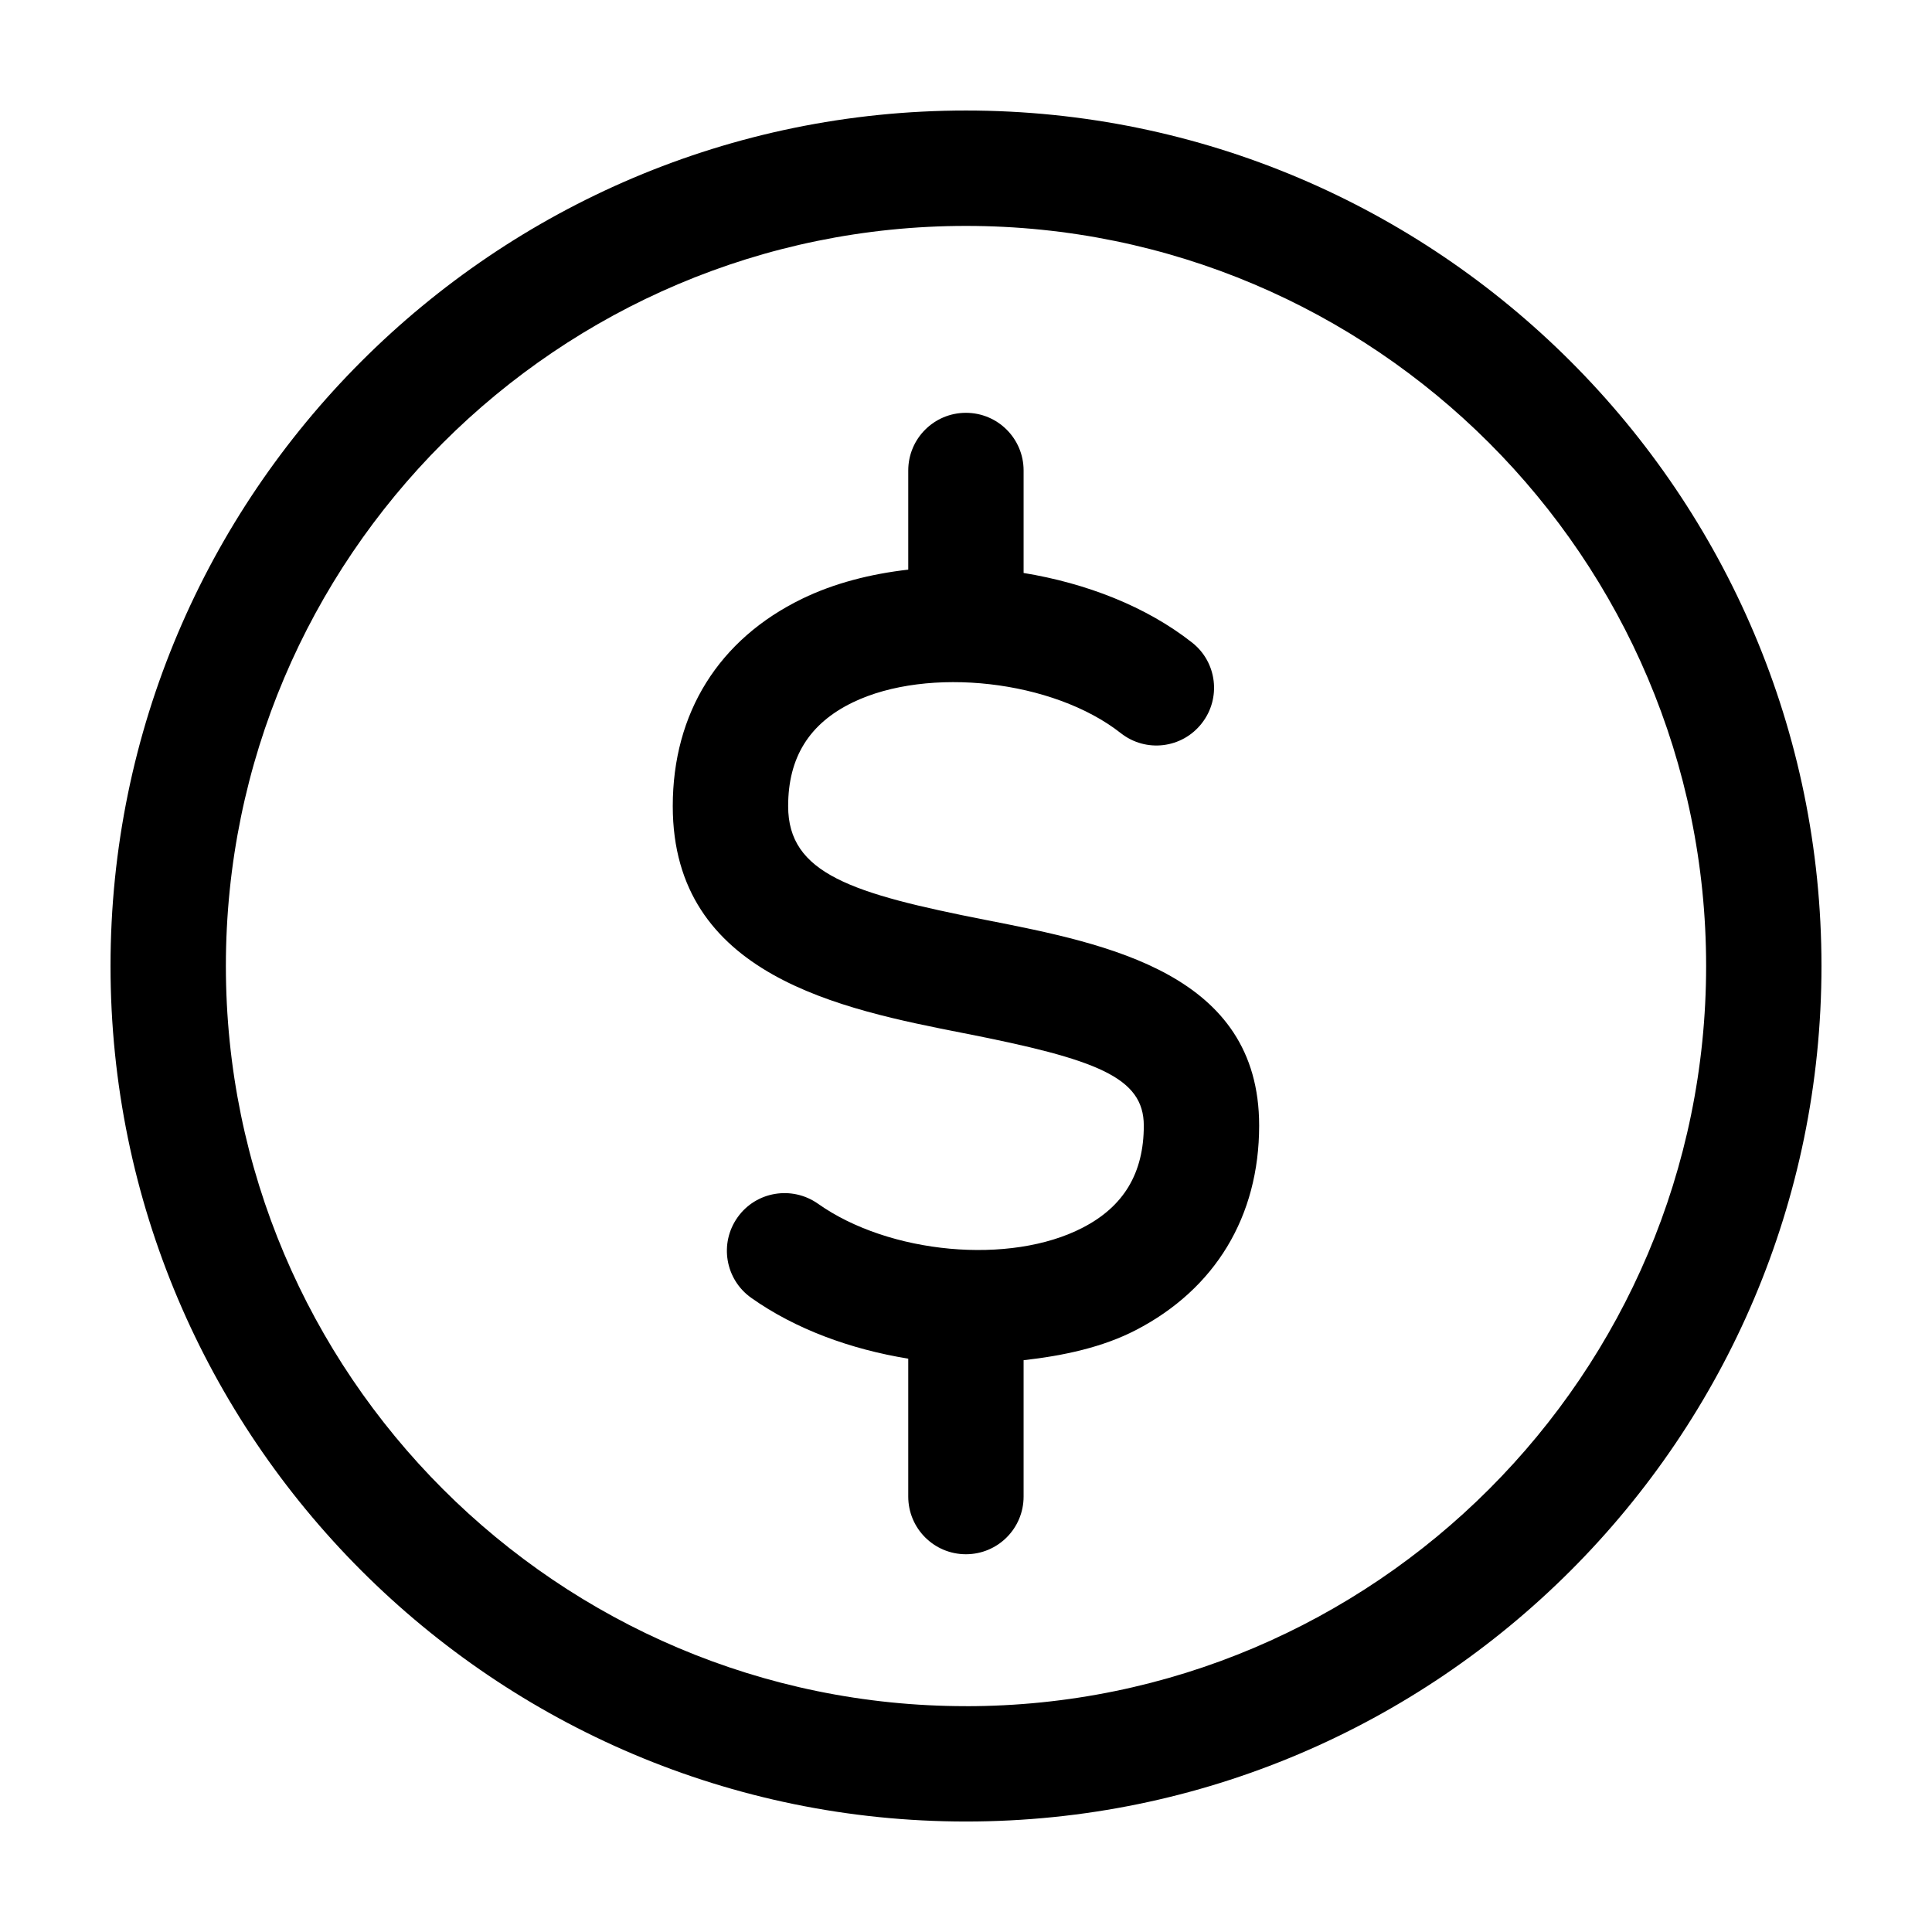 <?xml version="1.0" encoding="UTF-8"?>
<!-- Uploaded to: ICON Repo, www.svgrepo.com, Generator: ICON Repo Mixer Tools -->
<svg fill="#000000" width="800px" height="800px" version="1.1" viewBox="144 144 512 512" xmlns="http://www.w3.org/2000/svg">
 <g>
  <path d="m400 173.29c-125.01 0-226.71 101.71-226.71 226.7 0 125.02 101.71 226.73 226.71 226.73 125 0 226.71-101.71 226.71-226.73-0.004-124.99-101.71-226.7-226.71-226.7zm0 422.86c-108.16 0-196.14-88.004-196.14-196.16 0-108.15 87.984-196.12 196.14-196.12 108.16 0 196.14 87.977 196.14 196.13s-87.984 196.16-196.14 196.16z"/>
  <path d="m405.41 387.83c-35.719-7.012-52.543-12.297-52.543-30.184 0-12.93 5.598-21.91 17.105-27.492 20-9.672 53.195-5.91 71.031 8.121 6.656 5.254 16.254 4.09 21.461-2.57 5.223-6.625 4.074-16.238-2.57-21.434-12.211-9.602-28.098-15.719-44.629-18.43v-27.156c0-8.449-6.836-15.285-15.285-15.285s-15.285 6.836-15.285 15.285v26.273c-10.004 1.145-19.617 3.594-28.078 7.699-22.137 10.746-34.328 30.27-34.328 54.984 0 44.984 44.629 53.766 77.199 60.18 35.152 6.898 47.629 11.645 47.629 24.48 0 12.57-5.301 21.434-16.191 27.043-19.195 9.969-51.305 7.012-70.172-6.359-6.898-4.836-16.434-3.254-21.301 3.641-4.883 6.898-3.269 16.418 3.629 21.316 11.719 8.309 26.406 13.648 41.613 16.117v36.547c0 8.449 6.836 15.285 15.285 15.285s15.285-6.836 15.285-15.285v-36.137c10.66-1.199 20.969-3.441 29.703-7.957 21.09-10.898 32.719-30.152 32.719-54.211 0.016-40.262-40.062-48.141-72.277-54.473z"/>
 </g>
</svg>